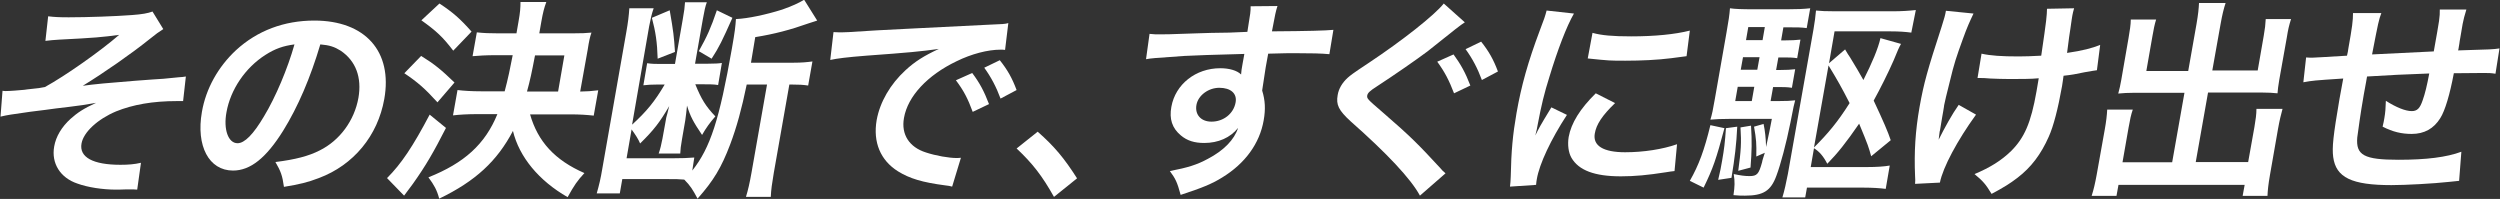 <?xml version="1.0" encoding="utf-8"?>
<!-- Generator: Adobe Illustrator 25.3.1, SVG Export Plug-In . SVG Version: 6.00 Build 0)  -->
<svg version="1.1" id="レイヤー_1" xmlns="http://www.w3.org/2000/svg" xmlns:xlink="http://www.w3.org/1999/xlink" x="0px"
	 y="0px" viewBox="0 0 996.7 79.3" style="enable-background:new 0 0 996.7 79.3;" xml:space="preserve">
<rect x="0" y="0" width="996.7" height="79.3" fill="#333333" stroke="none"/>
<style type="text/css">
	.st0{fill:#FFFFFF;}
</style>
<g>
	<path class="st0" d="M19.2,6.5c2.6,0.3,4.3,0.4,8.2,0.4C35,6.9,46,6.5,52.6,6c4.1-0.3,6.3-0.7,8.2-1.4l4.3,7
		c-2,1.3-2.5,1.6-5.6,4.1C52.4,21.4,41.5,29,33,34.2c4.3-0.6,10.5-1.2,20.9-2c5.4-0.4,9.3-0.7,11.3-0.8c3.1-0.3,5.3-0.5,6.1-0.6
		c1.4-0.1,1.6-0.1,2.8-0.3L73,40.3c-1.4,0-1.4,0-2.5,0c-9.6,0-17.5,1.4-24.2,4.1c-7.4,3.1-13,8.3-13.8,12.8c-1,5.5,4.6,8.5,15.5,8.5
		c3.2,0,5.6-0.2,8.2-0.8l-1.5,10.7c-0.9-0.1-1.9-0.1-3.1-0.1c-0.6,0-1.9,0-4.3,0.1c-0.4,0-0.8,0-1.1,0c-5.2,0-11.2-0.9-15.3-2.4
		c-6.9-2.3-10.5-8.1-9.3-14.8c0.7-4,3-7.8,6.5-11c2.8-2.5,5.2-4.1,10.2-6.4c-3.8,0.7-6.5,1.1-10.7,1.6c-3.9,0.5-7.1,0.8-9.5,1.2
		c-3.5,0.4-8.1,1-13.9,1.9c-1.7,0.3-2.4,0.4-4,0.8l0.8-10.3c0.6,0.1,1.1,0.1,1.3,0.1c1.7,0,5.3-0.3,7.4-0.5c0.4-0.1,1.6-0.2,3.3-0.4
		c2.1-0.2,2.9-0.3,4.9-0.7c8.2-4.5,22.1-14.3,29.6-20.8c-6.7,0.9-9.8,1.2-23.9,1.9c-2.2,0.1-3.7,0.3-5.5,0.5L19.2,6.5z"/>
	<path class="st0" d="M112.9,52.1C106.1,63,99.8,68,92.9,68c-9.6,0-14.8-9.8-12.4-23.4c1.6-9.3,6.5-18,13.6-24.6
		c8.5-7.8,19.2-11.8,31.2-11.8c20.3,0,31.3,12.3,27.9,31.3c-2.6,14.6-12.2,26.3-26.1,31.5c-4.4,1.7-7.8,2.5-13.9,3.5
		c-0.6-4.5-1.3-6.3-3.4-9.9c8-1,13.3-2.4,17.6-4.6C135.5,56,141.3,48,142.9,39c1.4-8.1-1-14.7-7.1-18.8c-2.4-1.5-4.4-2.2-8.1-2.5
		C123.8,30.9,118.8,42.6,112.9,52.1z M105.8,21.9c-8,5.1-13.9,13.8-15.5,22.8C89,51.6,91,57.1,94.7,57.1c2.8,0,6.3-3.5,10.6-10.8
		c4.6-7.6,9.4-19,12.1-28.6C112.9,18.3,109.7,19.4,105.8,21.9z"/>
	<path class="st0" d="M177.8,51c-4.9,9.6-8,15-13.2,22.3c-0.8,1.1-3.1,4.2-3.5,4.7l-6.8-7c5.7-5.7,10.3-12.6,17-25.3L177.8,51z
		 M167.9,22.3c5.5,3.4,8.1,5.6,13.3,10.6l-6.8,7.9c-4.8-5.3-7.7-7.9-13.2-11.6L167.9,22.3z M175.2,1.4c5.3,3.5,8.2,6,12.8,11.2
		l-7.3,7.6c-4.3-5.6-6.7-7.8-12.7-12.1L175.2,1.4z M211.3,45.5c3.1,11,10,18.4,21.7,23.5c-2.8,3-4.1,4.9-6.7,9.6
		c-11.4-6.5-19.3-16-21.8-26.4c-6.3,12-14.9,20-29.4,27c-0.9-3.4-2-5.4-4.3-8.5c14.3-5.7,22.6-13.2,27.5-25.2h-8.1
		c-3.9,0-7,0.2-9.6,0.5l1.8-10.1c2.5,0.3,5.7,0.5,9.3,0.5h9.5c1.3-4.8,2.3-9.7,3.2-14.4h-7c-3.5,0-6.9,0.2-9,0.4l1.7-9.5
		c2.6,0.3,5.3,0.4,8.9,0.4h6.9l0.8-4.6c0.7-3.9,0.8-5.6,0.8-7.9h10.3c-0.9,2.5-1.3,4-2,7.9l-0.8,4.6h12.9c4,0,5.9-0.1,7.9-0.3
		c-0.6,1.7-1,3.5-1.5,6.8l-3,16.7c3.5-0.1,3.6-0.1,7.2-0.5l-1.8,10.1c-2.7-0.3-5.5-0.5-9.3-0.5H211.3z M222.5,36.5l2.5-14.4h-11.7
		c-1.3,6.8-2,10.1-3.2,14.4H222.5z"/>
	<path class="st0" d="M297.7,33.7c-2,9.7-4,17-6.6,23.9c-3.5,9.2-6.6,14.4-13,21.6c-1.9-3.6-2.9-5.2-5.3-7.6
		c-2.3-0.2-3.3-0.2-6.4-0.2h-18.3l-1,5.7h-9.2c0.9-3.1,1.6-6,2.2-9.7l9.6-54.6c0.7-4,1-6.4,1.2-9.5h9.7c-0.8,2.3-1.2,4.1-1.8,7.2
		L252,49.7c5.8-5.3,9-9.2,13-16h-2.8c-2.1,0-4.2,0.1-5.7,0.3l1.5-8.8c2.1,0.3,3.3,0.3,5.8,0.3h5.3l3.1-17.8c0.6-3.3,0.8-5,0.9-6.8
		h8.7c-0.6,1.6-1,3.4-1.6,6.8l-3.1,17.7h5.1c2.7,0,4.4-0.1,5.6-0.3l-1.5,8.8c-1.6-0.3-3.5-0.3-6.2-0.3h-2.9c2.4,5.9,4.1,8.7,8,12.8
		c-2.2,2.5-3.7,4.6-5.3,7.4c-3.5-5.2-4.7-7.4-6-11.7c-0.2,2-0.5,4.6-0.7,5.9l-1.3,7.5c-0.5,2.9-0.6,3.8-0.7,5.7h-8.6
		c0.7-2,1-3.4,1.5-5.9l1.2-6.6c0.2-1.4,0.4-2.3,0.8-3.6c0.3-1.4,0.4-1.5,0.7-2.8c-3.8,6.5-6.1,9.5-11.6,14.9
		c-0.7-1.7-1.8-3.4-3.4-5.6l-2,11.5H268c3.7,0,6.4-0.1,8.8-0.3L276,68c7.2-9.1,10.8-20.2,15.8-48.7c1.2-6.8,1.4-8.7,1.6-11.7
		c4.8-0.2,12.2-1.8,18.5-3.8c3.9-1.4,6.4-2.5,8.7-3.9l5.2,8.3c-0.3,0.1-0.5,0.2-0.6,0.2c-1.3,0.4-1.3,0.4-2.8,0.9
		c-7.3,2.6-13.8,4.3-21.3,5.5L299.4,25h17c3.1,0,5.3-0.2,7.5-0.5l-1.7,9.6c-2.1-0.3-3.5-0.4-6.7-0.4h-0.8l-6.2,35.2
		c-0.7,4.1-1.1,6.9-1.2,9.6h-9.9c0.8-2.6,1.5-5.6,2.2-9.6l6.2-35.2H297.7z M267,4.1c1.5,8.6,1.7,10.5,2.1,16.6l-6.9,2.7
		c-0.2-6.6-0.8-10.6-2.3-16.3L267,4.1z M292,7.1c-4.1,9.2-5.3,11.7-8.3,16.3l-5.1-3c3.3-5.9,4.8-9.2,7.2-16.3L292,7.1z"/>
	<path class="st0" d="M332.3,12.8c1.8,0.1,2.8,0.1,3.2,0.1c1.5,0,1.5,0,14.1-0.8c6.2-0.3,20.8-1.1,43.6-2.2c7-0.3,7.4-0.3,8.8-0.7
		l-1.3,10.7c-0.9-0.1-0.9-0.1-1.8-0.1c-5.1,0-11.6,1.7-17.5,4.6c-11.7,5.6-19.5,14-21,22.6c-1.2,6.6,2.1,11.7,8.8,13.8
		c3.9,1.3,9.2,2.2,12.2,2.2c0.1,0,0.8,0,1.7-0.1l-3.5,11.5c-1.1-0.3-1.2-0.3-2.8-0.5c-9.1-1.2-14.1-2.7-18.8-5.6
		c-7-4.4-10-11.6-8.5-20.4c1.3-7.2,5.4-14.3,11.5-19.9c3.8-3.5,7.3-5.7,13.3-8.5c-7,1-12.4,1.5-29,2.7c-7.6,0.6-11.6,1.1-14.3,1.7
		L332.3,12.8z M387.6,29.1c3,4,4.7,7.2,6.7,12.4l-6.5,3.1c-1.9-5.2-3.6-8.5-6.7-12.6L387.6,29.1z M398.9,39.3
		c-1.7-4.6-3.8-8.6-6.5-12.3l6.2-3c3.1,3.9,4.9,7.1,6.7,11.9L398.9,39.3z"/>
	<path class="st0" d="M413.7,52.5c6.7,5.9,10.6,10.6,15.7,18.6l-9.2,7.4c-4.7-8.4-8.6-13.4-14.9-19.3L413.7,52.5z"/>
	<path class="st0" d="M503.5,34.1c-0.1,0.3-0.1,1-0.3,2c1.2,3.9,1.4,7.4,0.6,11.9c-1.6,9.2-7.4,17.2-16.6,22.8
		c-4,2.5-8.2,4.2-16.5,6.9c-1.4-5.2-2.1-6.5-4.3-9.5c7.2-1.4,10.8-2.5,15.2-4.9c6.3-3.3,10.5-7.6,12-12.3c-3.1,3.9-7.9,6-13.5,6
		c-3.9,0-6.8-0.9-9.3-3c-3.5-2.9-4.7-6.6-3.8-11.4c1.6-9,9.7-15.4,19.5-15.4c3.6,0,6.7,0.9,8.3,2.5c0-0.4,0-0.4,0.1-1
		c-0.1-0.2,0.8-4.9,1.2-7.2c-12.1,0.3-20.1,0.6-23.9,0.8c-12.9,0.9-12.9,0.9-15.3,1.3l1.4-10.1c1.8,0.2,2.6,0.2,4.1,0.2
		c2.1,0,3.5,0,14.4-0.4c5.5-0.2,6.4-0.2,13.3-0.3c2.8-0.1,2.8-0.1,7.2-0.3c1.3-8,1.3-8,1.3-10.2l10.7-0.1c-0.8,2.6-0.8,2.8-2.2,10.1
		c14.7-0.1,21.3-0.3,24.5-0.6l-1.6,9.7c-3.1-0.3-7.1-0.4-14.1-0.4c-2,0-3.5,0-10.3,0.2l-1,5.5L503.5,34.1z M486.1,35
		c-4.3,0-8.4,3-9.1,6.8c-0.7,3.9,1.8,6.7,6,6.7c4.8,0,8.8-3.2,9.6-7.6C493.3,37.3,490.7,35,486.1,35z"/>
	<path class="st0" d="M584,8.9c-2.3,1.5-2.7,1.9-14.9,11.6c-4.4,3.3-12.9,9.2-20.1,13.9c-3,1.9-3.7,2.7-3.9,3.6
		c-0.2,1.3-0.1,1.4,6.4,7c11,9.5,14.2,12.8,22.7,22c0.8,0.9,1.1,1.3,2.1,2.1L566.1,78c-3.6-6.7-13.2-16.9-27.6-29.6
		c-4.8-4.4-5.9-6.6-5.2-10.5c0.4-2.5,1.8-4.9,4-6.9c1.3-1.1,1.4-1.3,8.5-6c13.1-8.7,26.2-19,29.8-23.6L584,8.9z M579.5,21.7
		c2.9,4,4.7,7.2,6.7,12.4l-6.5,3.1c-2-5.2-3.7-8.5-6.7-12.6L579.5,21.7z M590.8,31.9c-1.7-4.6-3.8-8.6-6.5-12.3l6.2-3
		c3.1,3.9,4.9,7.1,6.7,11.9L590.8,31.9z"/>
	<path class="st0" d="M602,74.4c0.2-1.5,0.2-2,0.3-4c0.2-10.2,0.8-16.7,2.3-25.3c1.9-10.9,4.6-20.5,9.3-33c1.8-4.7,2.1-5.6,2.7-7.9
		l10.9,1.2c-2.9,5-6.5,14.4-9.8,25.3c-2,6.3-3.2,11.3-4.6,18.7c-0.3,1.9-0.5,2.5-1,4.6c1.5-3,1.7-3.5,6.4-11.2l6.2,3
		c-6.4,9.8-11,19.6-12,25.6c-0.1,0.5-0.2,1.2-0.3,2.3L602,74.4z M643.9,41.1c-5.1,4.9-7.5,8.5-8.1,12.2c-0.8,4.8,3.4,7.4,12.1,7.4
		c7.4,0,15-1.2,20.7-3.2l-1,10.7c-1.2,0.1-1.6,0.2-3.6,0.5c-7,1.1-12.2,1.6-17.8,1.6c-10.5,0-16.8-2.4-19.7-7.4
		c-1.2-2.1-1.6-5.2-1.1-8.3c1-5.5,4.5-11.2,10.8-17.4L643.9,41.1z M634.9,13.1c3.6,1,8,1.4,15.4,1.4c9.4,0,17.5-0.8,23.4-2.3
		l-1.3,10.2c-0.7,0.1-2,0.3-6.1,0.8c-5.5,0.7-12,1-18.3,1c-6.2,0-6.3,0-15-0.9L634.9,13.1z"/>
	<path class="st0" d="M687.5,51.1c-3.3,12.4-4.5,15.9-8.3,23.7l-5.5-2.7c3.6-6.3,5.8-12.3,8.2-22.2L687.5,51.1z M705.9,40.3h2.8
		c3.5,0,5.3-0.1,7-0.3c-0.5,1.8-0.5,1.8-1.9,8.9c-1.7,8.4-3.9,16.7-5.6,21.2c-2.2,6-5.2,7.9-12.5,7.9c-1.5,0-2.5,0-4.6-0.2
		c0.5-3.5,0.6-5.3,0.1-8.4c3,0.6,4.4,0.8,6.3,0.8c3,0,3.7-0.8,5-5.5c0-0.3,0.2-0.9,0.5-1.9l0.6-1.9l-3.4,1.5c0.1-5.3,0-6.7-0.9-11.9
		l3.8-1.1c0.6,2.9,0.9,5.6,1,9.2c1.1-5,1.7-7.9,2.3-11.2h-17c-3,0-5.4,0.1-7.5,0.3c0.6-1.9,1.1-4.2,1.8-8.4l4.6-26.2
		c0.9-5.1,1.2-7.1,1.4-9.8c2,0.3,4.7,0.4,9.4,0.4h13.4c3.9,0,6.4-0.1,9.2-0.4l-1.4,7.9c-2.1-0.3-4-0.3-7-0.3h-2.3l-0.9,5.2h1.7
		c2.5,0,4.1-0.1,6-0.3l-1.3,7.4c-1.8-0.3-3.4-0.3-5.9-0.3H709l-0.9,5h1.6c2.7,0,4.1-0.1,6-0.3l-1.3,7.4c-1.8-0.3-3.6-0.3-5.9-0.3
		h-1.6L705.9,40.3z M692.6,50.5c-0.3,6.8-1,12.6-2.3,20.4l-5.3,0.8c0.8-3.5,1.2-5.2,1.6-7.8c0.8-4.6,1.1-7,1.5-12.8L692.6,50.5z
		 M692.8,34.6l-1,5.7h6.6l1-5.7H692.8z M698.1,50.1c0.4,6.4,0.3,10.1-0.2,16.7l-4.9,1.3c1.1-8.1,1.3-11,0.9-17.3L698.1,50.1z
		 M701.5,22.8h-6.6l-0.9,5h6.6L701.5,22.8z M703.6,10.8H697l-0.9,5.2h6.6L703.6,10.8z M746,62.3c-1-3.6-1.1-4.1-4.8-13
		c-5.3,7.7-8.6,11.8-12.7,16c-1.6-3.1-3.2-4.9-5.3-6.2l-1.3,7.5h22.6c3.5,0,6.7-0.2,8.9-0.6l-1.6,9.3c-2.3-0.3-5.4-0.5-8.9-0.5
		h-22.5l-0.7,3.9h-9.1c0.8-2.6,1.5-5.8,2.2-9.4l10.2-57.6c0.5-2.9,0.8-5.2,1-7.5c1.9,0.2,4,0.3,7.6,0.3h23c3.5,0,6.5-0.2,9.2-0.5
		L762,13c-2.3-0.3-4.7-0.5-8.4-0.5h-22.2l-2.2,12.7l6.4-5.5c0.8,1.4,1.5,2.5,2,3.2c2.9,4.7,3.1,5.2,5.3,9c3.4-6.7,5.9-12.6,6.8-16.7
		l8.2,2.3c-0.8,1.4-1.2,2.3-3,6.7c-2.1,4.8-5.3,11.2-7.9,15.9c3.9,8.3,5.7,12.5,6.8,15.8L746,62.3z M723.2,58.8
		c5.6-5.6,9.4-10.1,14.2-17.7c-3.1-6.1-5.1-9.6-8.4-15L723.2,58.8z"/>
	<path class="st0" d="M787.8,45.7c-7.4,10.2-13.2,21-14.4,27.1l-9.9,0.5c0.1-1.2,0.1-1.6,0-3.2c-0.4-9.5,0.1-17.9,1.8-27.5
		c1.7-9.5,3.1-14.5,8.8-32c1.1-3.5,1.4-4.5,1.7-6.3l11,1.1c-1.6,3.4-2.5,5.3-4.3,10.3c-2.6,7.2-3.4,9.5-5.1,16.6
		c-1.4,5.6-2,8-2.3,9.6c0,0.3-0.2,1.3-0.4,2.6c-0.2,0.9-0.4,2.4-1.1,6.5c-0.1,0.7-0.2,1.2-0.3,1.5c-0.2,1.4-0.2,1.9-0.4,3.2
		c2.3-4.6,5.3-10.1,8-13.9L787.8,45.7z M790,21.4c3.6,0.8,8,1.1,14.8,1.1c3.2,0,4.6-0.1,9-0.3C816,7.3,816,6.5,816.1,3.5l10.8-0.2
		c-0.4,1.4-0.5,1.9-0.7,2.9c-0.1,0.8-0.3,1.6-0.8,5.4c-0.2,0.9-0.6,4.1-1.3,9.5c6.2-0.9,10-1.9,13.2-3.2L836,28
		c-1.5,0.2-2,0.3-4.9,0.8c-4,0.8-4.7,1-8.4,1.4c-0.2,1.8-0.4,2.5-0.6,4.1c-1.6,9-3.4,16-5.3,20.2c-3.1,7-7,12.2-12.5,16.4
		c-3,2.3-5.6,3.9-10.3,6.4c-2.3-3.8-3.4-5.1-6.8-7.9c6.2-2.6,10.7-5.4,14.6-9.2c5.3-5.3,7.9-11.2,10.1-23.7c0.3-1.8,0.4-2.5,0.9-5.3
		c-2.9,0.3-7.3,0.3-11.6,0.3c-2.4,0-5.5-0.1-7.7-0.2c-2.4-0.2-2.8-0.2-3.8-0.2c-0.3,0-0.8,0-1.3,0L790,21.4z"/>
	<path class="st0" d="M875.7,9.6c0.7-4.1,0.9-6.2,1-8.4h10.6c-0.8,2.5-1.3,4.5-2,8.4L882,28.1h18.1l2.4-13.8
		c0.5-2.8,0.7-4.6,0.8-6.7h10.1c-0.8,2.5-1.2,4.2-1.7,7.4l-3,16.8c-0.4,2.2-0.6,4.1-0.7,5.4c-1.8-0.2-3.8-0.3-5.9-0.3h-21.8
		l-4.9,27.7h20.9l2.5-14c0.5-2.9,0.8-5.1,0.8-7.2H910c-0.6,2.2-1.2,4.6-1.8,8l-3.2,18.3c-0.7,4-0.9,6.2-1,8.4h-9.9l0.8-4.4h-50.3
		l-0.8,4.4h-9.9c0.8-2.5,1.4-5.1,2-8.4l3.2-17.9c0.6-3.3,0.9-5.9,1-8.1h10.2c-0.7,2-1.1,3.9-1.7,7.3l-2.4,13.7H866l4.9-27.7h-20.3
		c-2.3,0-4.1,0.1-6.1,0.3c0.5-1.9,0.9-3.5,1.2-5.4l2.9-16.7c0.5-3,0.9-5.3,0.9-7.4h10.1c-0.6,1.9-1,3.9-1.5,6.8l-2.4,13.7h16.7
		L875.7,9.6z"/>
	<path class="st0" d="M980.4,72.1c-0.9,0.1-0.9,0.1-3.9,0.4c-6.3,0.7-17.5,1.3-23.1,1.3c-15.8,0-22.1-3-23.2-11.2
		c-0.5-3.8,0-8.5,2.5-23.1c0.2-1.3,0.3-1.6,1.5-8.2c-12,0.8-12,0.8-15.9,1.5l1.1-9.9c1.2,0.1,2,0.1,2.4,0.1c0.8,0,5.5-0.3,13.9-0.8
		c0.3-1.4,0.5-2.1,0.5-2.6c1.6-9,1.9-11.3,1.9-14.4h11.3c-1.1,3.1-1.1,3.1-3.7,16.5c11.9-0.6,11.9-0.6,24.6-1.2
		c2.4-13.4,2.4-13.4,2.4-16.7h10.6c-0.8,2.7-1.1,3.7-1.5,5.8l-0.9,5.3c-0.2,1.3-0.4,2-0.4,2.5c-0.2,1-0.3,1.6-0.3,1.8
		c0,0.2-0.1,0.5-0.2,0.9c13.7-0.4,13.7-0.4,16.5-0.8l-1.6,10.1c-1.9-0.3-2.7-0.3-4.8-0.3c-3,0-7.8,0.1-11.8,0.1
		c-1.6,8.5-3.5,14.9-5.4,17.9c-2.6,4.2-6.4,6.3-11.4,6.3c-4,0-7.5-0.8-11.6-2.9c0.4-1.7,0.5-2.2,0.7-3.4c0.4-2.3,0.5-3.9,0.6-6.9
		c4.1,2.6,7.8,4.1,10.3,4.1c2.2,0,3.3-1.1,4.4-4.4c0.9-2.5,1.7-5.8,2.6-10.6c-12.9,0.5-12.9,0.5-24.8,1.2c-0.2,1.1-0.2,1.2-0.4,2.3
		c-0.1,0.4-0.1,0.4-0.9,4.9c-0.1,0.5-0.2,1.4-0.3,1.8c-0.8,4.4-2.1,13.6-2.3,15.3c-0.6,7.1,2.7,8.9,16.5,8.9c11,0,19.1-1,25-3.2
		L980.4,72.1z"/>
</g>
</svg>
